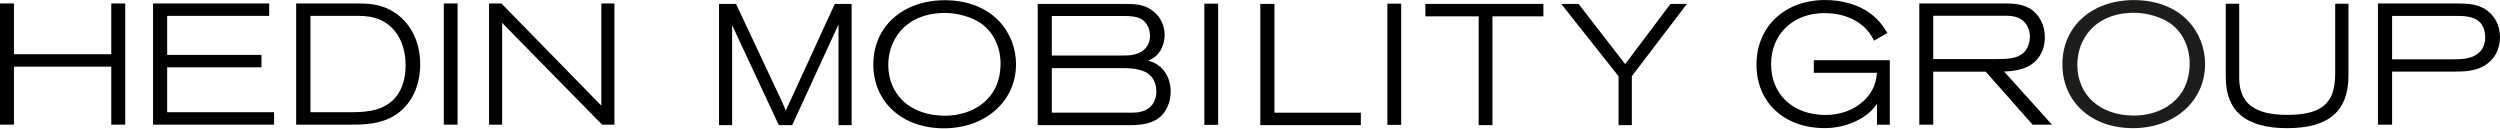 <?xml version="1.0" encoding="UTF-8"?>
<svg id="Lager_1" data-name="Lager 1" xmlns="http://www.w3.org/2000/svg" viewBox="0 0 1487.32 76.47">
  <defs>
    <style>
      .cls-1 {
        fill: #010101;
      }

      .cls-1, .cls-2, .cls-3, .cls-4 {
        stroke-width: 0px;
      }

      .cls-2 {
        fill: none;
      }

      .cls-3 {
        fill: #1d1d1b;
      }

      .cls-4 {
        fill: #000;
      }
    </style>
  </defs>
  <polygon class="cls-1" points="66.2 32.25 8.3 32.25 8.3 2.05 0 2.05 0 74.15 8.3 74.15 8.3 39.65 66.2 39.65 66.2 74.15 74.5 74.15 74.5 2.05 66.2 2.05 66.2 32.25"/>
  <polygon class="cls-1" points="99.45 40.05 155.55 40.05 155.55 32.65 99.45 32.65 99.45 9.45 160.15 9.45 160.15 2.05 91.05 2.05 91.05 74.15 163.05 74.15 163.05 66.75 99.45 66.75 99.45 40.05"/>
  <path class="cls-1" d="M231.38,5.53c-6.53-3.21-12.53-3.48-19.13-3.48h-36.05v72.1h32.75c8.84,0,18.15-.45,26.41-5.82,9.3-6.09,14.64-17.04,14.64-30.03,0-14.83-6.96-27.08-18.62-32.78ZM241.12,42.66c-.08.9-.19,1.78-.33,2.64-1.01,6.18-3.54,11.13-7.54,14.75-7.5,6.71-17.75,6.71-26.8,6.71h-21.75V9.45h27.65c5.08,0,15.65,0,22.91,9.51,3.9,5.01,6.04,12.02,6.04,19.74,0,1.37-.07,2.68-.18,3.95Z"/>
  <rect class="cls-1" x="264.03" y="2.05" width="8.2" height="72.1"/>
  <polygon class="cls-1" points="357.75 62.86 298.53 2.28 298.31 2.05 290.95 2.05 290.95 74.15 298.75 74.15 298.75 13.64 358.19 74.15 365.55 74.15 365.55 2.05 357.75 2.05 357.75 62.86"/>
  <path class="cls-3" d="M1269.62.04c-25.11,0-42.65,15.69-42.65,38.15s17.25,38.05,41.95,38.05,42.95-16.05,42.95-38.15c0-18.18-13.22-37.85-42.25-38.05ZM1269.52,68.75c-20.13,0-33.65-12.16-33.65-30.25,0-14.66,9.77-29.89,31.58-30.85.62-.03,1.23-.04,1.84-.04,11.82,0,19.78,4.89,21.32,5.91,7.56,5.04,12.07,14.08,12.07,24.18,0,21.45-16.65,31.05-33.15,31.05Z"/>
  <path class="cls-4" d="M1079.08,43.3h37.54c-.31,3.99-1.21,10.65-8.1,16.9-5.75,5.29-13.71,8.2-22.39,8.2-19.41,0-32.45-12.16-32.45-30.25s13.31-30.35,31.65-30.35c6.58,0,15.98,1.39,23.4,8.01,3.03,2.75,4.5,5.21,5.84,7.7l.37.68,7.95-4.57-.42-.66c-1.77-2.8-4.45-7.02-9.79-11-6.8-5.05-16.58-7.95-26.85-7.95-24.05,0-40.85,15.81-40.85,38.45s16.68,37.75,40.55,37.75c14.28,0,23.34-6.56,25.78-8.57,2.58-2.12,4.28-4.27,5.38-5.92v12.49h7.6v-38.4h-45.2v7.5Z"/>
  <path class="cls-4" d="M1209.45,37.69c5.86-4.62,7.09-11.03,7.09-15.59,0-7.36-3.55-13.97-9.29-17.26-5.07-2.79-11.05-2.79-15.86-2.79h-49.55v72.1h8.3v-31.5h31.21l27.9,31.5h11.52l-28.46-31.57c4.9-.22,11.97-.88,17.14-4.9ZM1207.63,21.8c0,3.46-1.2,6.82-3.2,8.99-3.77,4.05-9.49,4.36-17.15,4.36h-37.15V9.35h41.45c3.82,0,8.14,0,11.55,2.65,2.77,2.06,4.5,5.81,4.5,9.8Z"/>
  <path class="cls-4" d="M1461.87,2.08h-47.15v72.1h8.4v-31.6h37.55c4.24,0,11.33,0,17.17-3.4,6.02-3.44,9.48-9.66,9.48-17.05,0-5.31-1.94-10.35-5.31-13.82-6.01-6.23-14.18-6.23-20.14-6.23ZM1478.52,22.23c0,4.81-1.96,8.39-5.83,10.65-4.12,2.4-9.6,2.4-14.42,2.4h-35.15V9.48h39.45c8.42,0,12.91,2.16,15,7.21.62,1.67.95,3.64.95,5.54Z"/>
  <path class="cls-4" d="M1389.27,43.89c0,17.6-8,24.45-28.55,24.45-11.17,0-18.8-2.25-23.32-6.86-3.68-3.77-5.4-9.12-5.24-16.39V2.24h-8v43.45c0,20.56,11.96,30.55,36.55,30.55s36.45-9.96,36.45-31.35V2.24h-7.9v41.65Z"/>
  <path class="cls-2" d="M679.3,11.51c-3.07-1.98-8.35-1.98-10.09-1.98h-43.45v23.5h42.35c3.07,0,8.79,0,12.69-3.6,2.26-2.12,3.36-4.79,3.36-8.15,0-4.12-1.82-7.78-4.86-9.77Z"/>
  <path class="cls-2" d="M583.2,13.61c-1.54-1.03-9.49-5.92-21.31-5.92-.6,0-1.21.01-1.84.04-21.82.97-31.58,16.19-31.58,30.85,0,18.09,13.52,30.25,33.65,30.25,16.5,0,33.15-9.6,33.15-31.05,0-10.1-4.51-19.14-12.07-24.18Z"/>
  <path class="cls-2" d="M685.77,64.18c.75-.79,3.19-3.77,3.19-8.69,0-5.9-2.87-8.87-3.74-9.64-4.03-4.31-13.5-4.31-16.61-4.31h-41.85v26.5h47.15c3.81,0,8.61-.44,11.86-3.87Z"/>
  <path class="cls-4" d="M467.48,65.85c-.7-1.83-1.22-3.11-2.49-5.88l-27.1-57.63h-10.13v72.1h7.8V14.99c.17.36.36.77.6,1.26l27.17,58.18h7.96l26.9-58.43c.27-.57.49-1.03.67-1.43v59.86h7.8V2.33h-10.03l-29.16,63.51Z"/>
  <path class="cls-4" d="M562.21.13c-25.11,0-42.65,15.69-42.65,38.15s17.25,38.05,41.95,38.05,42.95-16.04,42.95-38.15c0-18.18-13.22-37.84-42.25-38.05ZM562.11,68.84c-20.13,0-33.65-12.16-33.65-30.25,0-14.66,9.77-29.89,31.58-30.85.62-.03,1.24-.04,1.84-.04,11.82,0,19.78,4.89,21.31,5.92,7.56,5.04,12.07,14.08,12.07,24.18,0,21.45-16.65,31.05-33.15,31.05Z"/>
  <path class="cls-4" d="M685.79,36.99c-1.03-.4-1.94-.67-2.76-.86,2.08-.83,4.53-2.22,6.49-4.79,2.1-2.8,3.35-6.74,3.35-10.55,0-5.46-2.36-10.52-6.47-13.87-5.41-4.58-11.72-4.58-17.29-4.58h-51.75v72.1h55.75c7.29,0,12.87-1.5,16.57-4.46,4.31-3.45,6.78-9.13,6.78-15.59,0-7.97-4.08-14.64-10.68-17.4ZM680.8,29.43c-3.9,3.6-9.62,3.6-12.69,3.6h-42.35V9.53h43.45c1.74,0,7.02,0,10.09,1.98,3.04,1.99,4.86,5.65,4.86,9.77,0,3.36-1.1,6.02-3.36,8.15ZM625.76,40.53h41.85c3.11,0,12.58,0,16.61,4.31.88.77,3.74,3.74,3.74,9.64,0,4.92-2.45,7.89-3.19,8.69-3.25,3.43-8.04,3.87-11.86,3.87h-47.15v-26.5Z"/>
  <rect class="cls-4" x="716.51" y="2.18" width="8.2" height="72.1"/>
  <polygon class="cls-4" points="758.2 2.33 749.8 2.33 749.8 74.44 809.61 74.44 809.61 67.04 758.2 67.04 758.2 2.33"/>
  <rect class="cls-4" x="825.4" y="2.18" width="8.2" height="72.1"/>
  <polygon class="cls-4" points="848 9.73 879.7 9.73 879.7 74.44 887.9 74.44 887.9 9.73 918.21 9.73 918.21 2.33 848 2.33 848 9.73"/>
  <polygon class="cls-4" points="993.8 2.33 966.86 38.15 939.14 2.33 928.82 2.33 962.92 45.35 962.92 74.44 970.82 74.44 970.82 45.34 1003.59 2.33 993.8 2.33"/>
</svg>